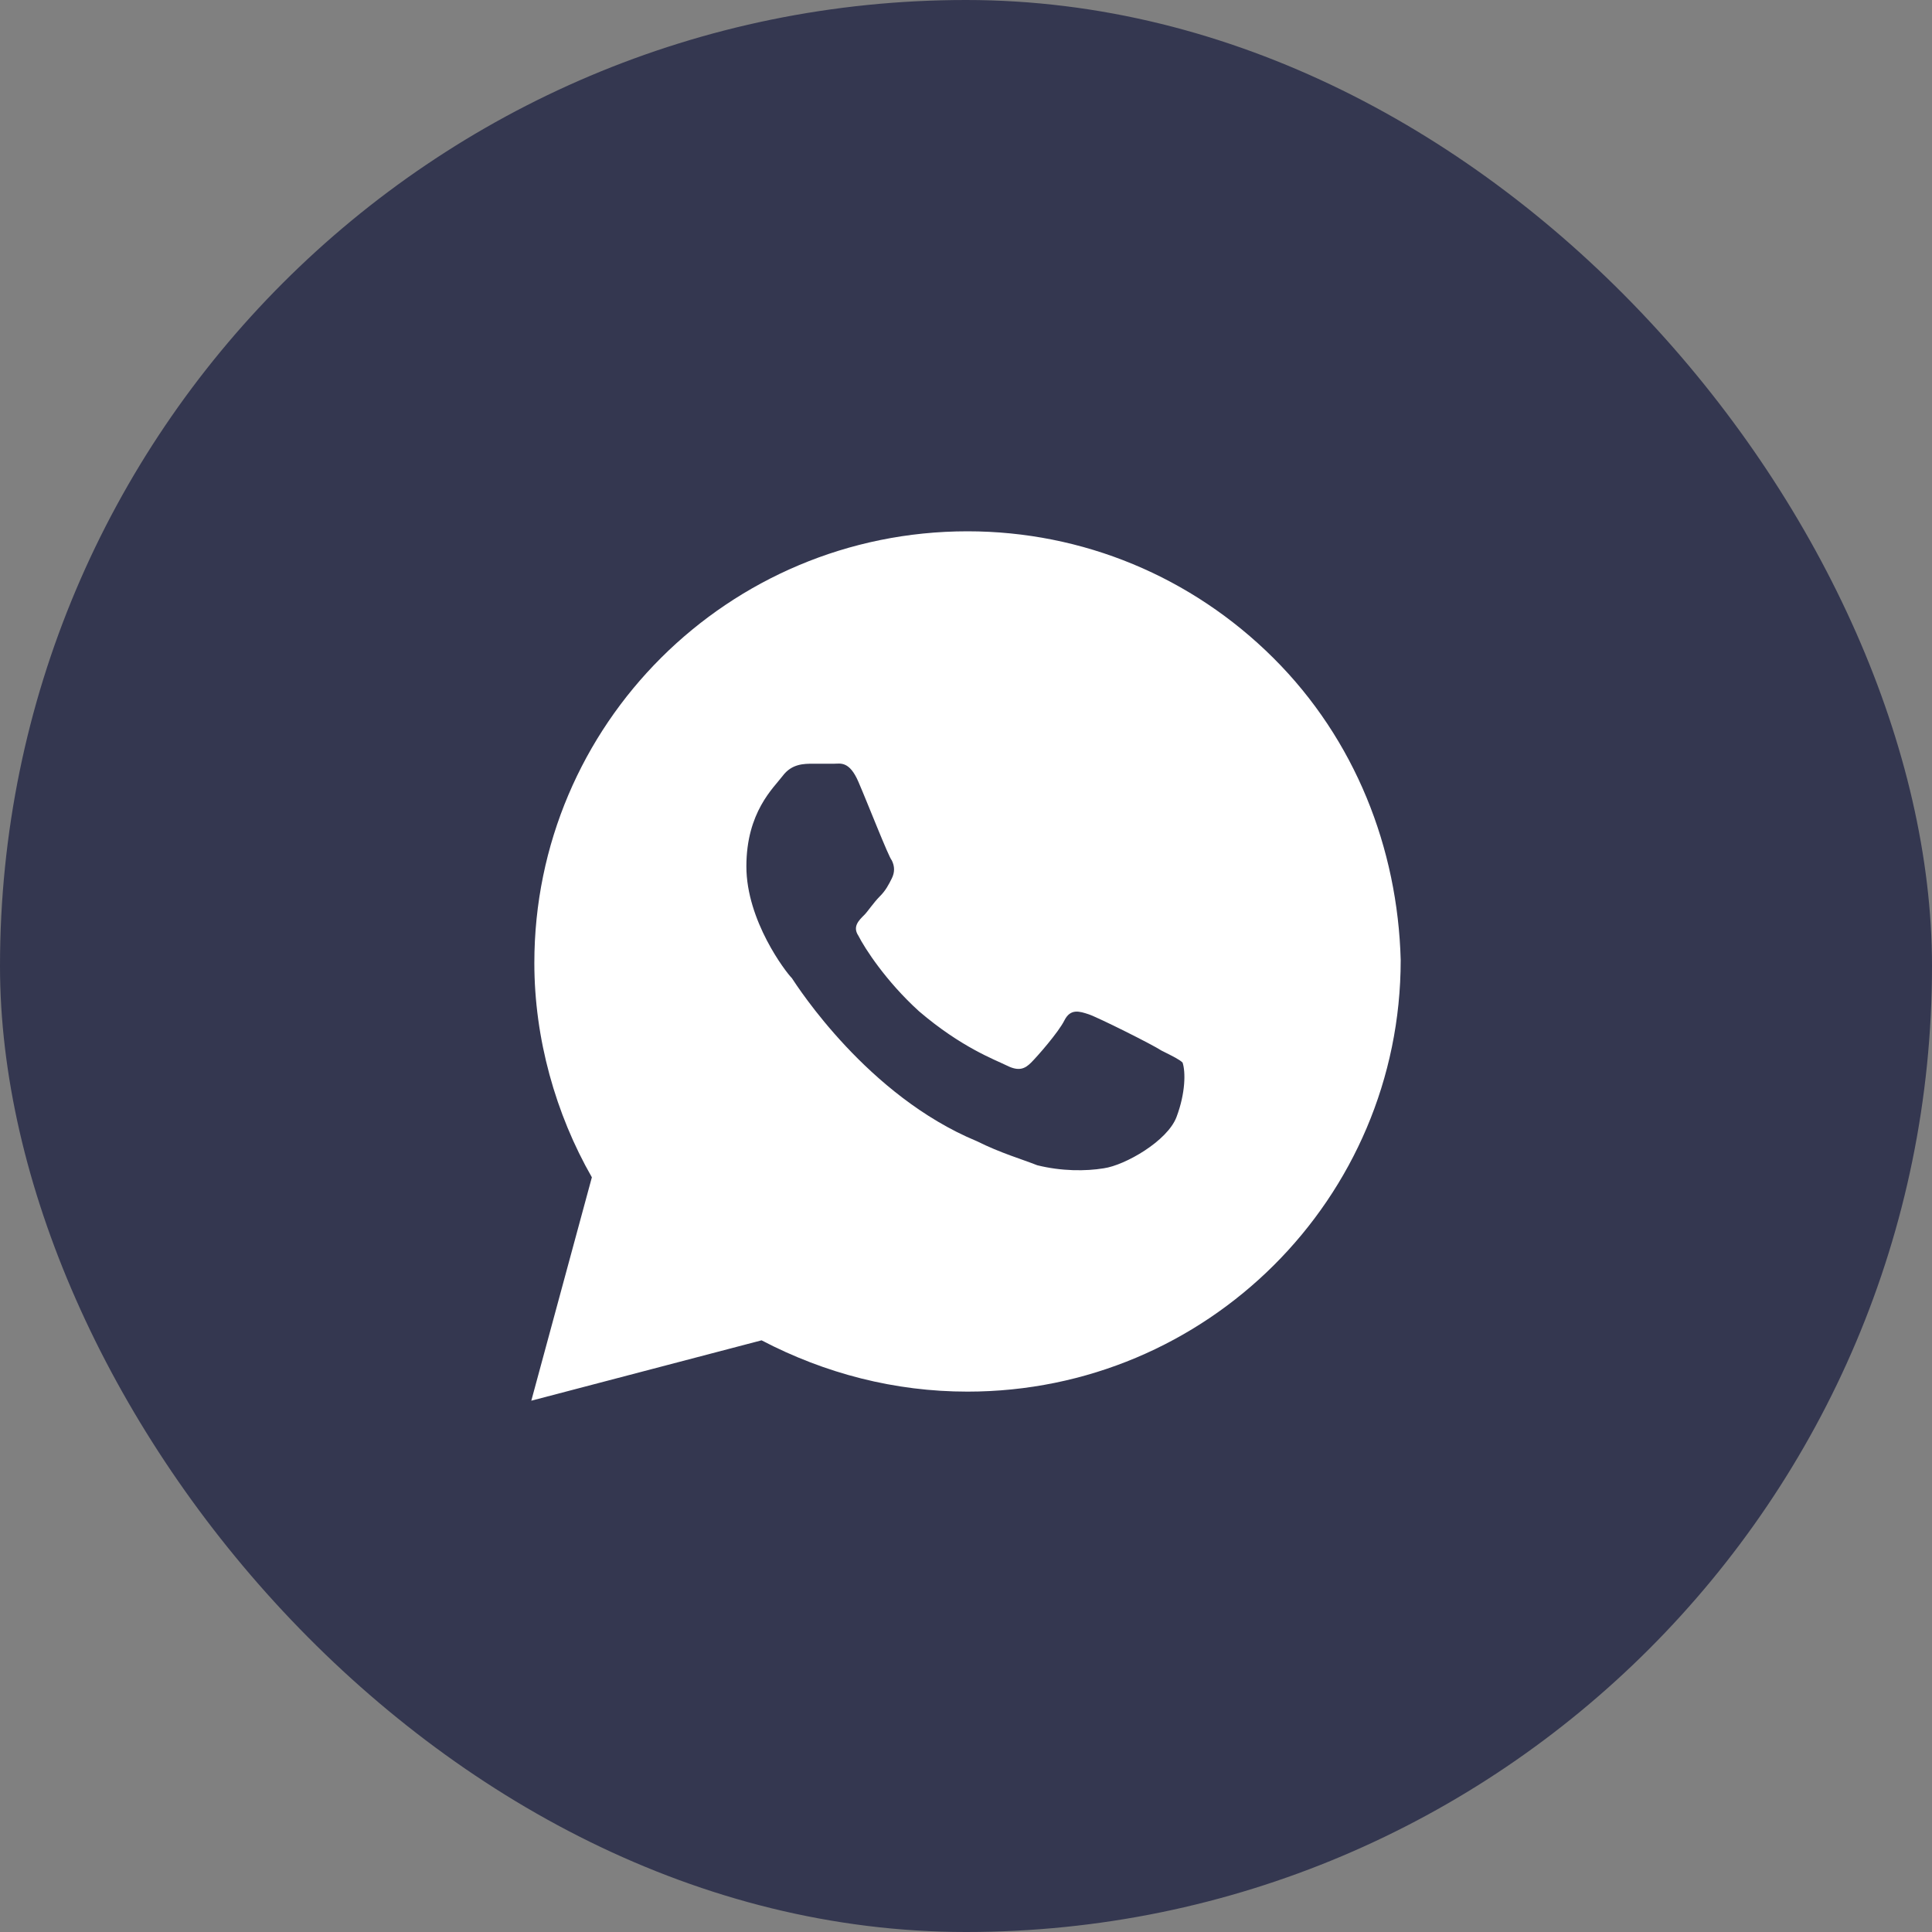 <?xml version="1.0" encoding="UTF-8"?> <svg xmlns="http://www.w3.org/2000/svg" width="40" height="40" viewBox="0 0 40 40" fill="none"><rect x="0" y="0" width="40" height="40" fill="#808080" stroke="none"/><rect width="40" height="40" rx="20" fill="#343750"></rect><path d="M26.366 13.625C24.672 11.938 22.415 11 20.031 11C15.077 11 11.063 15 11.063 19.938C11.063 21.5 11.502 23.062 12.254 24.375L11 29L15.767 27.75C17.084 28.438 18.526 28.812 20.031 28.812C24.986 28.812 29 24.812 29 19.875C28.937 17.562 28.059 15.312 26.366 13.625ZM24.359 23.125C24.171 23.625 23.293 24.125 22.854 24.188C22.477 24.25 21.976 24.25 21.474 24.125C21.16 24 20.721 23.875 20.22 23.625C17.962 22.688 16.519 20.438 16.394 20.25C16.268 20.125 15.453 19.062 15.453 17.938C15.453 16.812 16.017 16.312 16.206 16.062C16.394 15.812 16.645 15.812 16.833 15.812C16.958 15.812 17.146 15.812 17.272 15.812C17.397 15.812 17.585 15.75 17.773 16.188C17.962 16.625 18.401 17.75 18.463 17.812C18.526 17.938 18.526 18.062 18.463 18.188C18.401 18.312 18.338 18.438 18.212 18.562C18.087 18.688 17.962 18.875 17.899 18.938C17.773 19.062 17.648 19.188 17.773 19.375C17.899 19.625 18.338 20.312 19.028 20.938C19.906 21.688 20.596 21.938 20.847 22.062C21.098 22.188 21.223 22.125 21.348 22C21.474 21.875 21.913 21.375 22.038 21.125C22.164 20.875 22.352 20.938 22.54 21C22.728 21.062 23.857 21.625 24.045 21.75C24.296 21.875 24.422 21.938 24.484 22C24.547 22.188 24.547 22.625 24.359 23.125Z" fill="white"></path></svg> 